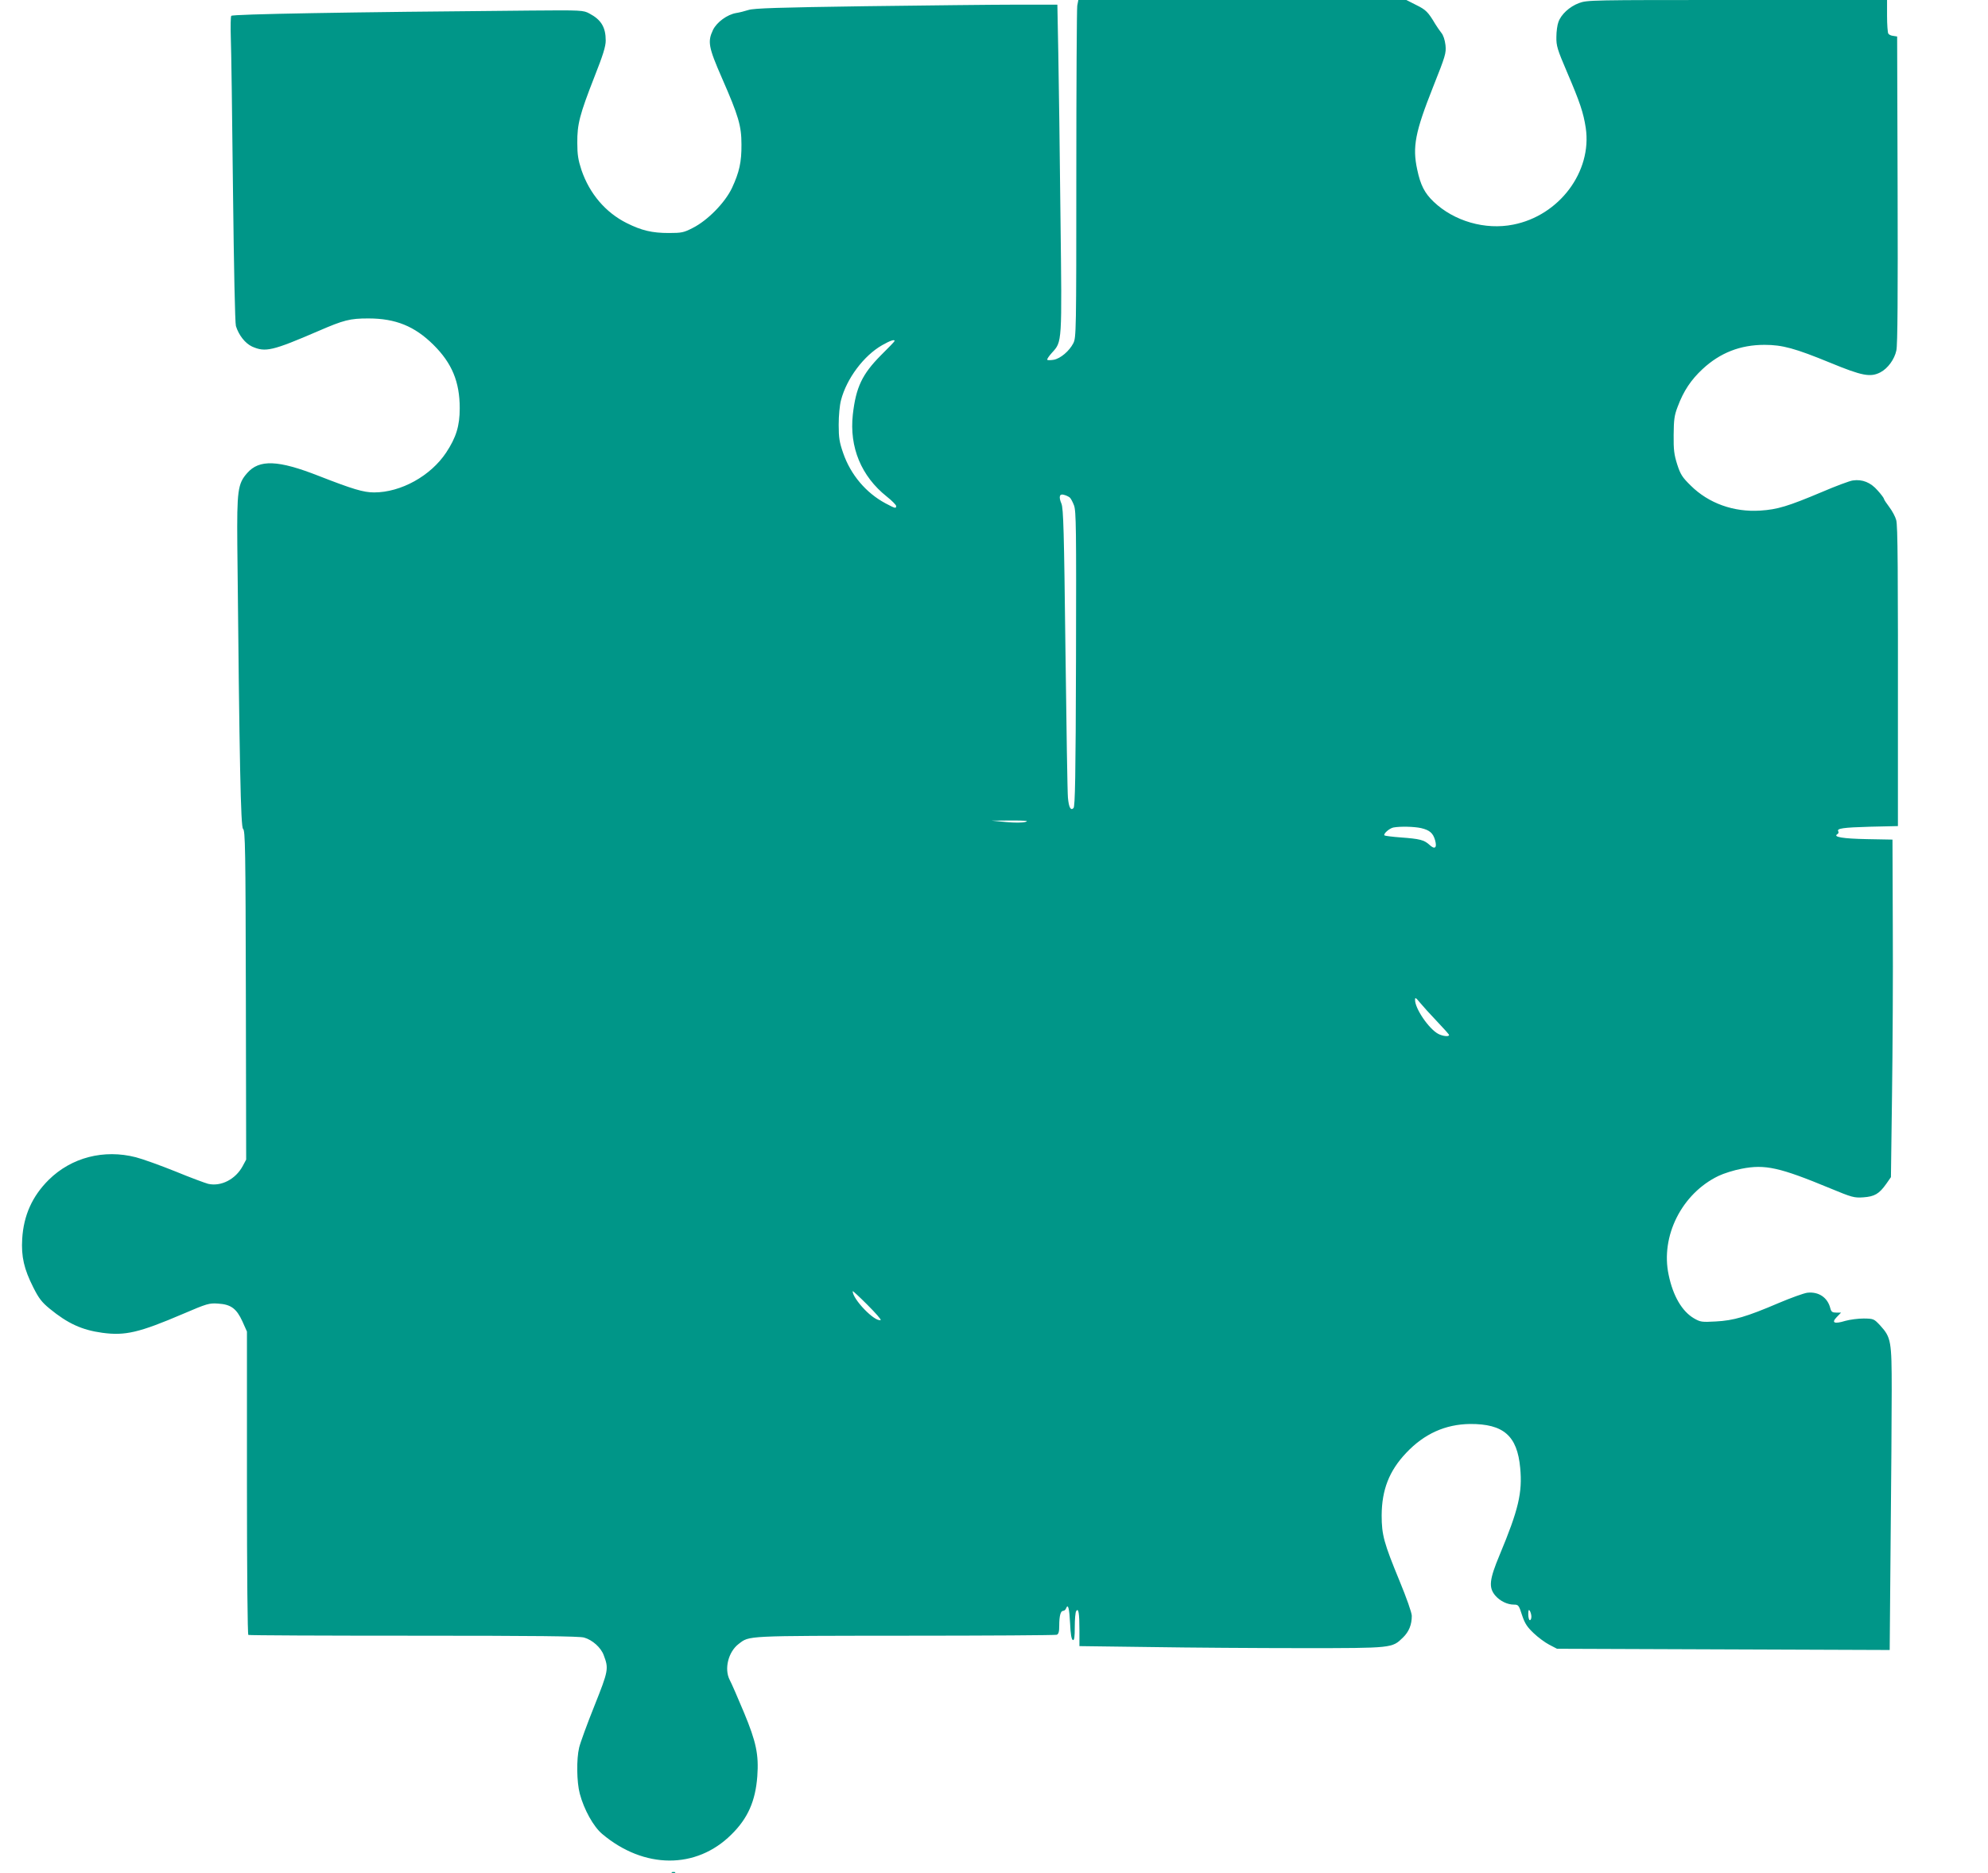 <?xml version="1.0" standalone="no"?>
<!DOCTYPE svg PUBLIC "-//W3C//DTD SVG 20010904//EN"
 "http://www.w3.org/TR/2001/REC-SVG-20010904/DTD/svg10.dtd">
<svg version="1.0" xmlns="http://www.w3.org/2000/svg"
 width="1280pt" height="1206pt" viewBox="0 0 1280 1206"
 preserveAspectRatio="xMidYMid meet">
<g transform="translate(0,1206) scale(0.1,-0.1)"
fill="#009688" stroke="none">
<path d="M6936 12023 c-3 -21 -6 -510 -6 -1086 0 -1017 -1 -1049 -19 -1086
-26 -51 -83 -99 -126 -107 -20 -3 -39 -4 -42 0 -3 3 10 23 30 45 66 73 65 53
55 876 -4 407 -11 881 -14 1053 l-6 312 -267 0 c-146 0 -583 -5 -971 -10 -558
-8 -714 -13 -750 -24 -25 -8 -61 -17 -81 -20 -57 -10 -123 -58 -148 -108 -36
-76 -30 -111 58 -312 106 -242 125 -306 125 -426 1 -113 -14 -179 -61 -280
-45 -95 -157 -209 -252 -257 -58 -30 -72 -33 -155 -33 -107 0 -175 16 -271 64
-136 68 -239 189 -291 341 -21 64 -27 99 -27 175 -1 121 16 184 109 422 57
144 74 199 74 237 0 85 -29 134 -105 174 -39 21 -48 22 -380 19 -1183 -10
-1919 -23 -1926 -34 -4 -6 -5 -68 -3 -137 3 -69 9 -508 14 -976 6 -515 13
-863 19 -884 18 -58 59 -111 104 -132 86 -38 130 -28 427 100 164 71 203 81
322 81 175 0 298 -50 419 -170 119 -118 169 -238 169 -408 0 -114 -23 -188
-87 -285 -100 -151 -292 -257 -464 -257 -69 0 -138 21 -356 106 -262 103 -384
108 -462 18 -60 -68 -66 -112 -63 -464 14 -1424 22 -1815 37 -1826 14 -10 16
-127 18 -1070 l2 -1059 -22 -41 c-46 -86 -140 -134 -223 -115 -19 5 -114 40
-211 80 -97 39 -211 80 -254 91 -206 53 -415 -1 -561 -145 -106 -105 -162
-229 -171 -380 -7 -115 12 -195 71 -312 36 -72 56 -97 106 -138 116 -95 207
-137 339 -155 147 -20 237 1 520 122 154 66 168 70 225 66 83 -5 119 -32 157
-115 l29 -65 0 -973 c0 -603 4 -976 9 -980 6 -3 485 -5 1066 -5 784 0 1067 -3
1096 -12 53 -15 108 -64 126 -113 33 -87 31 -99 -60 -327 -47 -117 -91 -238
-98 -268 -18 -75 -16 -222 4 -297 27 -102 88 -212 144 -259 269 -227 606 -229
832 -4 106 104 155 215 167 375 10 140 -7 221 -86 411 -39 93 -80 188 -92 210
-36 70 -9 180 58 231 71 54 35 52 1071 53 529 0 968 3 977 6 12 5 16 20 16 58
0 64 9 96 25 96 7 0 16 7 19 16 13 33 21 1 26 -98 3 -69 9 -103 18 -106 9 -3
12 19 12 85 0 48 4 94 9 101 15 24 21 -13 21 -122 l0 -103 458 -6 c251 -4 692
-7 978 -7 581 0 577 0 647 68 39 38 57 83 57 140 0 20 -34 116 -79 225 -100
243 -115 295 -115 422 1 164 48 286 158 402 116 123 252 184 411 186 216 1
304 -76 323 -283 15 -159 -11 -269 -132 -559 -67 -160 -72 -210 -29 -262 31
-36 78 -59 122 -59 27 0 31 -4 51 -68 18 -54 33 -76 74 -115 28 -27 74 -61
101 -75 l50 -26 1071 -4 1071 -4 6 699 c4 384 7 822 7 974 0 314 -4 339 -73
415 -41 44 -43 45 -107 46 -36 0 -89 -7 -118 -15 -72 -22 -92 -13 -56 24 l28
29 -31 0 c-25 0 -32 5 -38 27 -17 70 -75 109 -148 101 -23 -3 -106 -33 -184
-66 -208 -89 -291 -113 -405 -119 -91 -5 -99 -4 -141 20 -77 45 -135 144 -163
279 -54 250 85 525 321 638 33 16 100 37 148 46 152 30 245 9 571 -126 140
-58 154 -62 213 -58 72 5 102 22 148 87 l30 43 7 526 c4 290 7 779 5 1087 l-2
560 -164 3 c-156 3 -221 14 -191 32 7 4 10 12 6 18 -12 19 30 25 207 30 l177
4 0 507 c1 1178 -1 1427 -11 1463 -5 20 -25 58 -44 83 -19 25 -35 49 -35 54 0
4 -18 29 -41 54 -44 51 -98 73 -159 64 -19 -2 -110 -36 -201 -75 -216 -91
-285 -112 -395 -119 -172 -11 -333 47 -448 161 -54 53 -66 71 -87 136 -20 63
-24 94 -23 190 1 98 4 125 26 182 38 102 86 173 160 242 113 105 243 156 399
156 115 0 196 -22 425 -116 204 -84 257 -94 321 -61 48 25 91 84 103 141 8 35
10 357 8 1036 l-3 985 -25 4 c-14 1 -28 8 -32 15 -4 6 -8 57 -8 114 l0 102
-965 0 c-945 0 -965 0 -1019 -20 -61 -23 -115 -73 -132 -122 -7 -18 -13 -61
-13 -96 -1 -57 6 -80 68 -225 84 -196 106 -262 121 -360 42 -281 -170 -565
-467 -623 -180 -36 -381 22 -512 147 -59 56 -85 108 -106 207 -32 147 -13 242
102 532 80 201 85 218 80 269 -4 34 -14 65 -27 80 -11 14 -28 39 -38 55 -47
79 -61 93 -122 123 l-65 33 -1056 0 -1056 0 -7 -37z m-1176 -2158 c0 -3 -39
-44 -88 -92 -121 -122 -161 -206 -181 -382 -23 -210 54 -397 219 -528 33 -26
60 -54 60 -60 0 -18 -5 -17 -69 17 -125 67 -224 184 -272 323 -24 69 -29 98
-29 182 0 59 6 125 15 159 36 139 147 287 265 354 51 29 80 39 80 27z m1127
-1007 c7 -5 19 -28 28 -51 14 -37 15 -146 13 -989 -2 -758 -6 -950 -16 -960
-18 -18 -30 3 -36 67 -3 27 -10 457 -16 954 -9 762 -13 909 -26 939 -19 45
-12 66 18 56 13 -3 28 -11 35 -16z m-284 -2089 c-20 -6 -69 -6 -125 -1 l-93 9
125 1 c93 0 117 -2 93 -9z m2547 -40 c55 -13 77 -32 90 -78 14 -50 -2 -62 -37
-29 -34 31 -62 38 -185 47 -54 4 -100 10 -104 13 -9 10 32 46 58 51 44 8 133
6 178 -4z m103 -1245 c42 -44 77 -83 77 -87 0 -12 -40 -8 -69 7 -61 32 -152
165 -150 221 0 16 6 12 32 -20 18 -22 67 -76 110 -121z m-3583 -1922 c-38 -13
-180 134 -180 186 0 4 43 -36 95 -88 52 -52 91 -96 85 -98z m4190 -1909 c0
-13 -4 -23 -10 -23 -5 0 -10 17 -10 38 0 27 3 33 10 22 5 -8 10 -25 10 -37z"/>
<path d="M4328 3 c7 -3 16 -2 19 1 4 3 -2 6 -13 5 -11 0 -14 -3 -6 -6z"/>
</g>
</svg>
